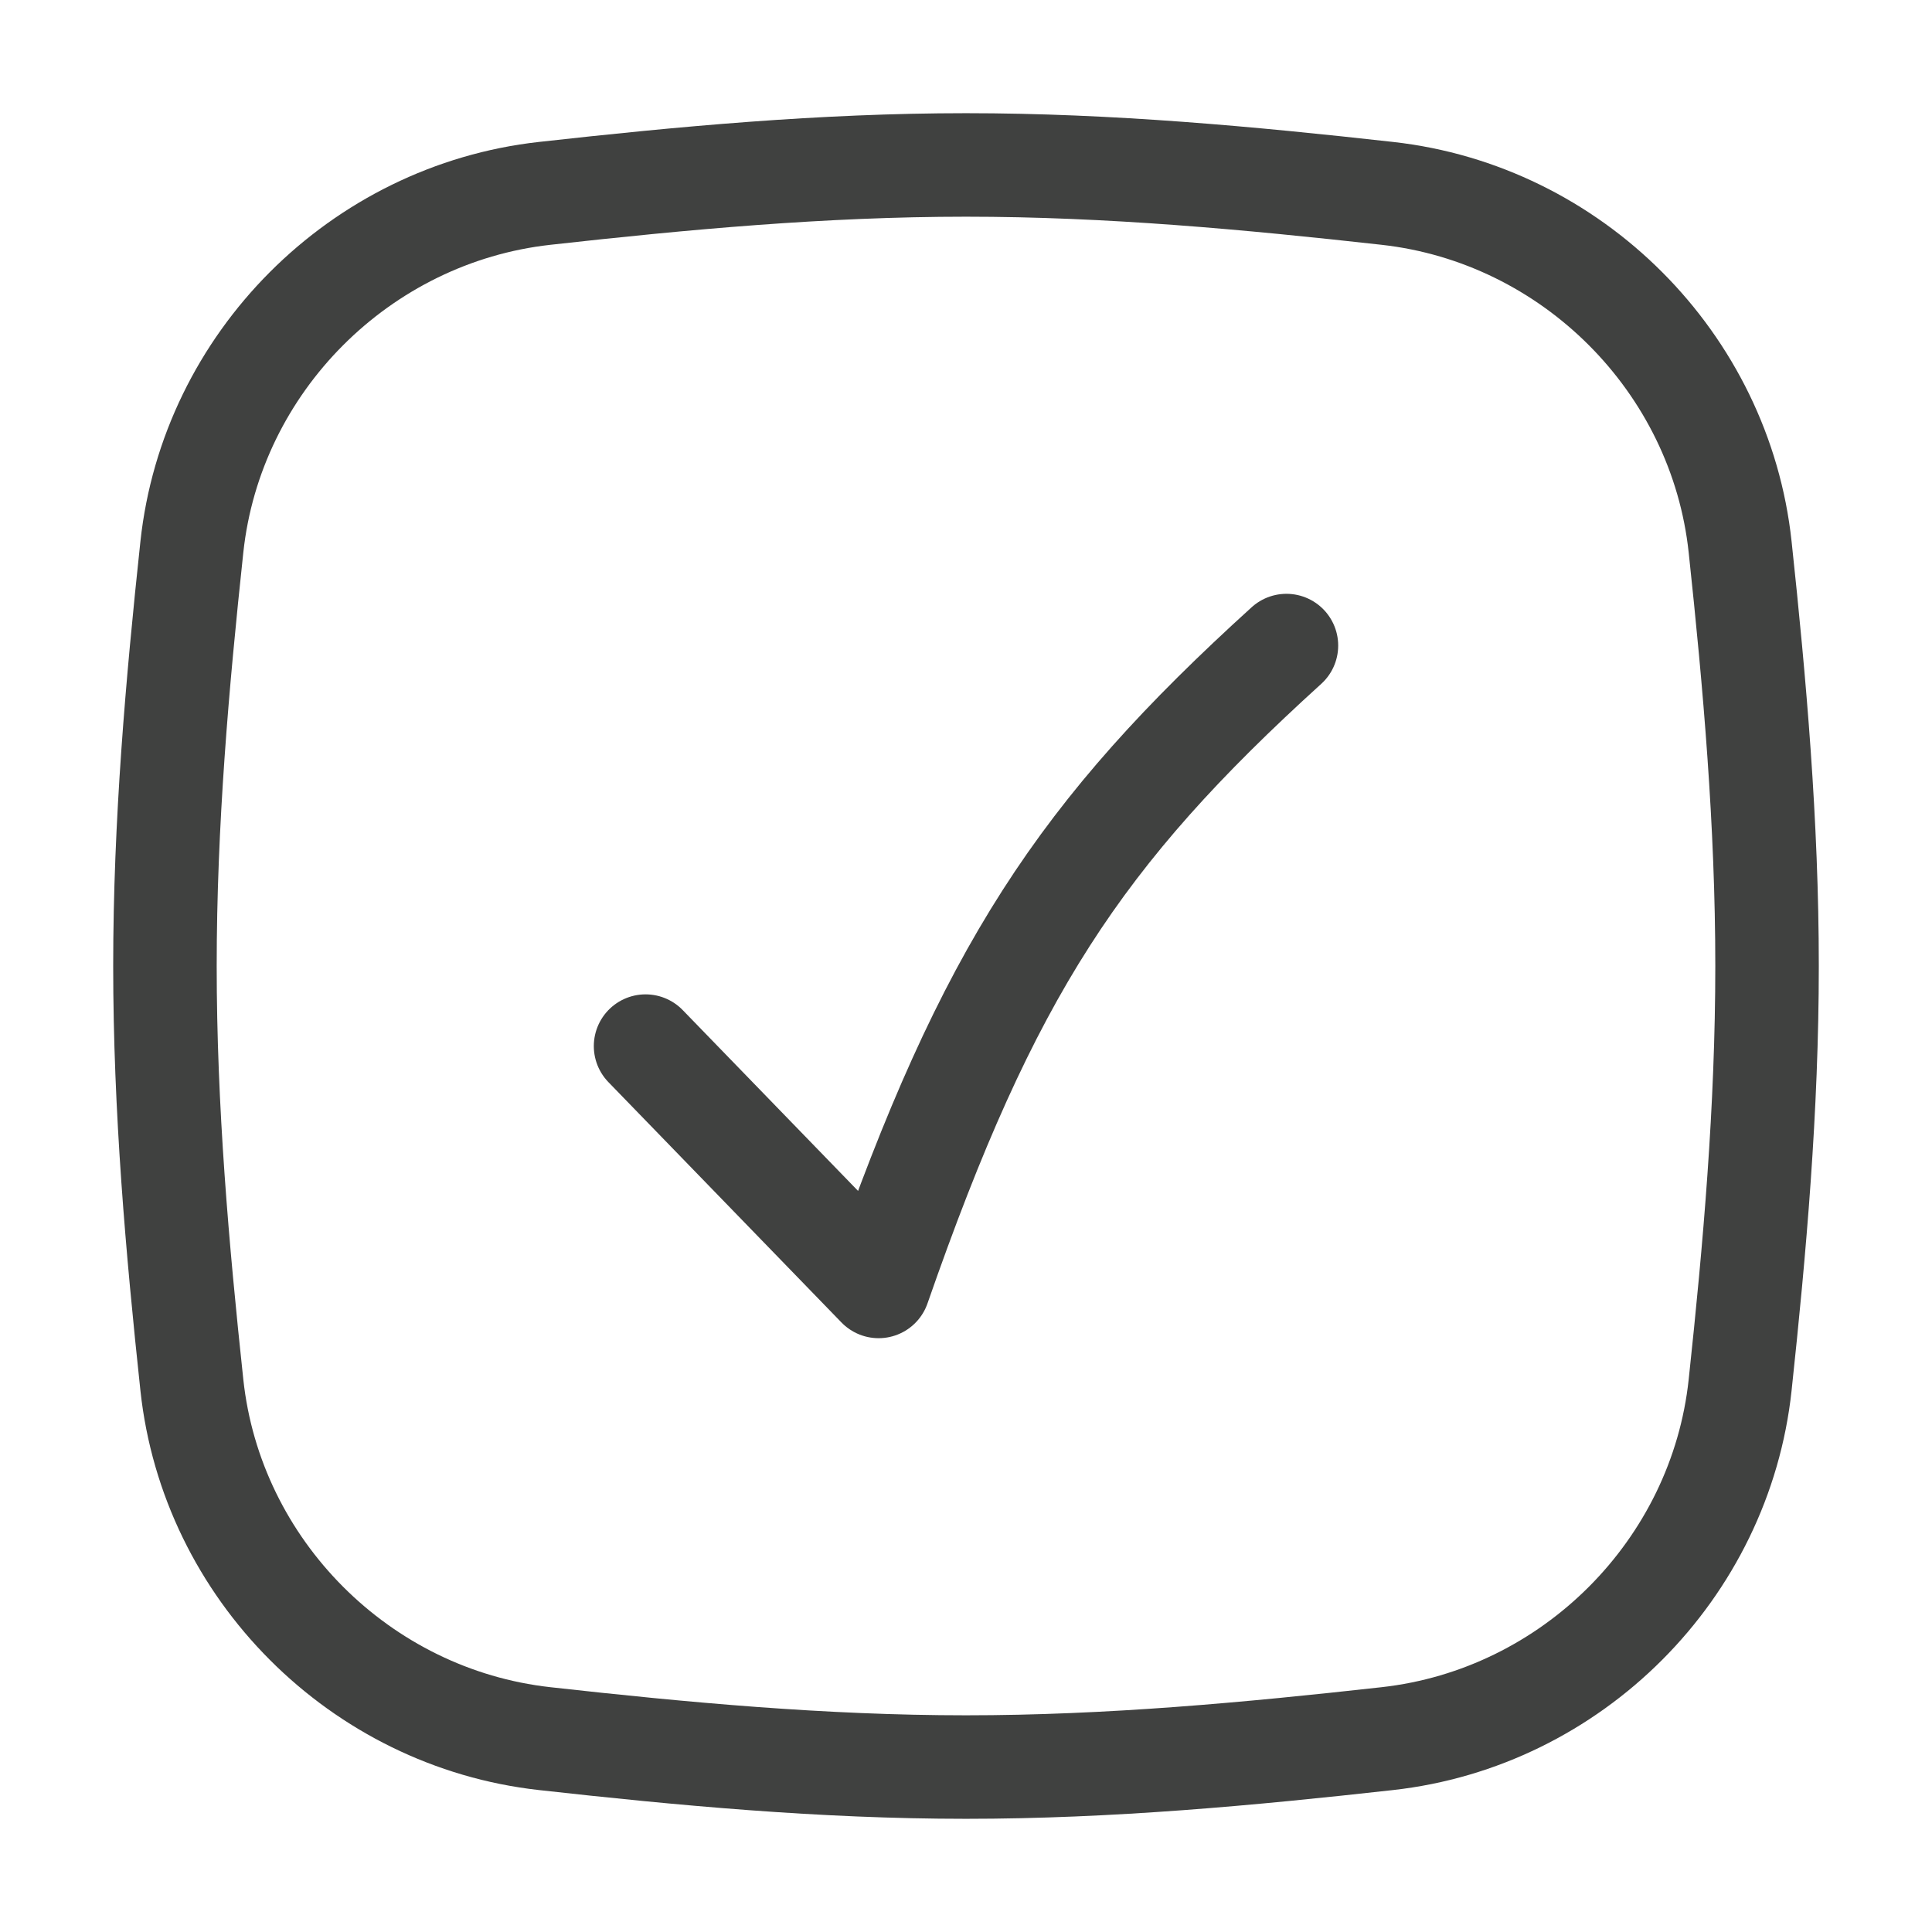 <?xml version="1.0"?>
<svg xmlns="http://www.w3.org/2000/svg" width="56" height="56" viewBox="0 0 56 56" fill="none">
<path d="M5.561 40.142C6.134 45.495 10.438 49.799 15.787 50.395C19.761 50.838 23.841 51.219 28 51.219C32.159 51.219 36.239 50.838 40.212 50.395C45.562 49.799 49.867 45.495 50.439 40.142C50.862 36.192 51.219 32.135 51.219 28C51.219 23.865 50.862 19.808 50.439 15.857C49.867 10.505 45.562 6.201 40.212 5.605C36.239 5.162 32.159 4.781 28 4.781C23.841 4.781 19.761 5.162 15.787 5.605C10.438 6.201 6.134 10.505 5.561 15.857C5.138 19.808 4.781 23.865 4.781 28C4.781 32.135 5.138 36.192 5.561 40.142Z" stroke="#404140" stroke-width="3" stroke-linecap="round" stroke-linejoin="round"/>
<path d="M18.712 30.322L25.467 37.288C28.645 28.157 31.293 24.151 37.288 18.712" stroke="#404140" stroke-width="3" stroke-linecap="round" stroke-linejoin="round"/>
</svg>
